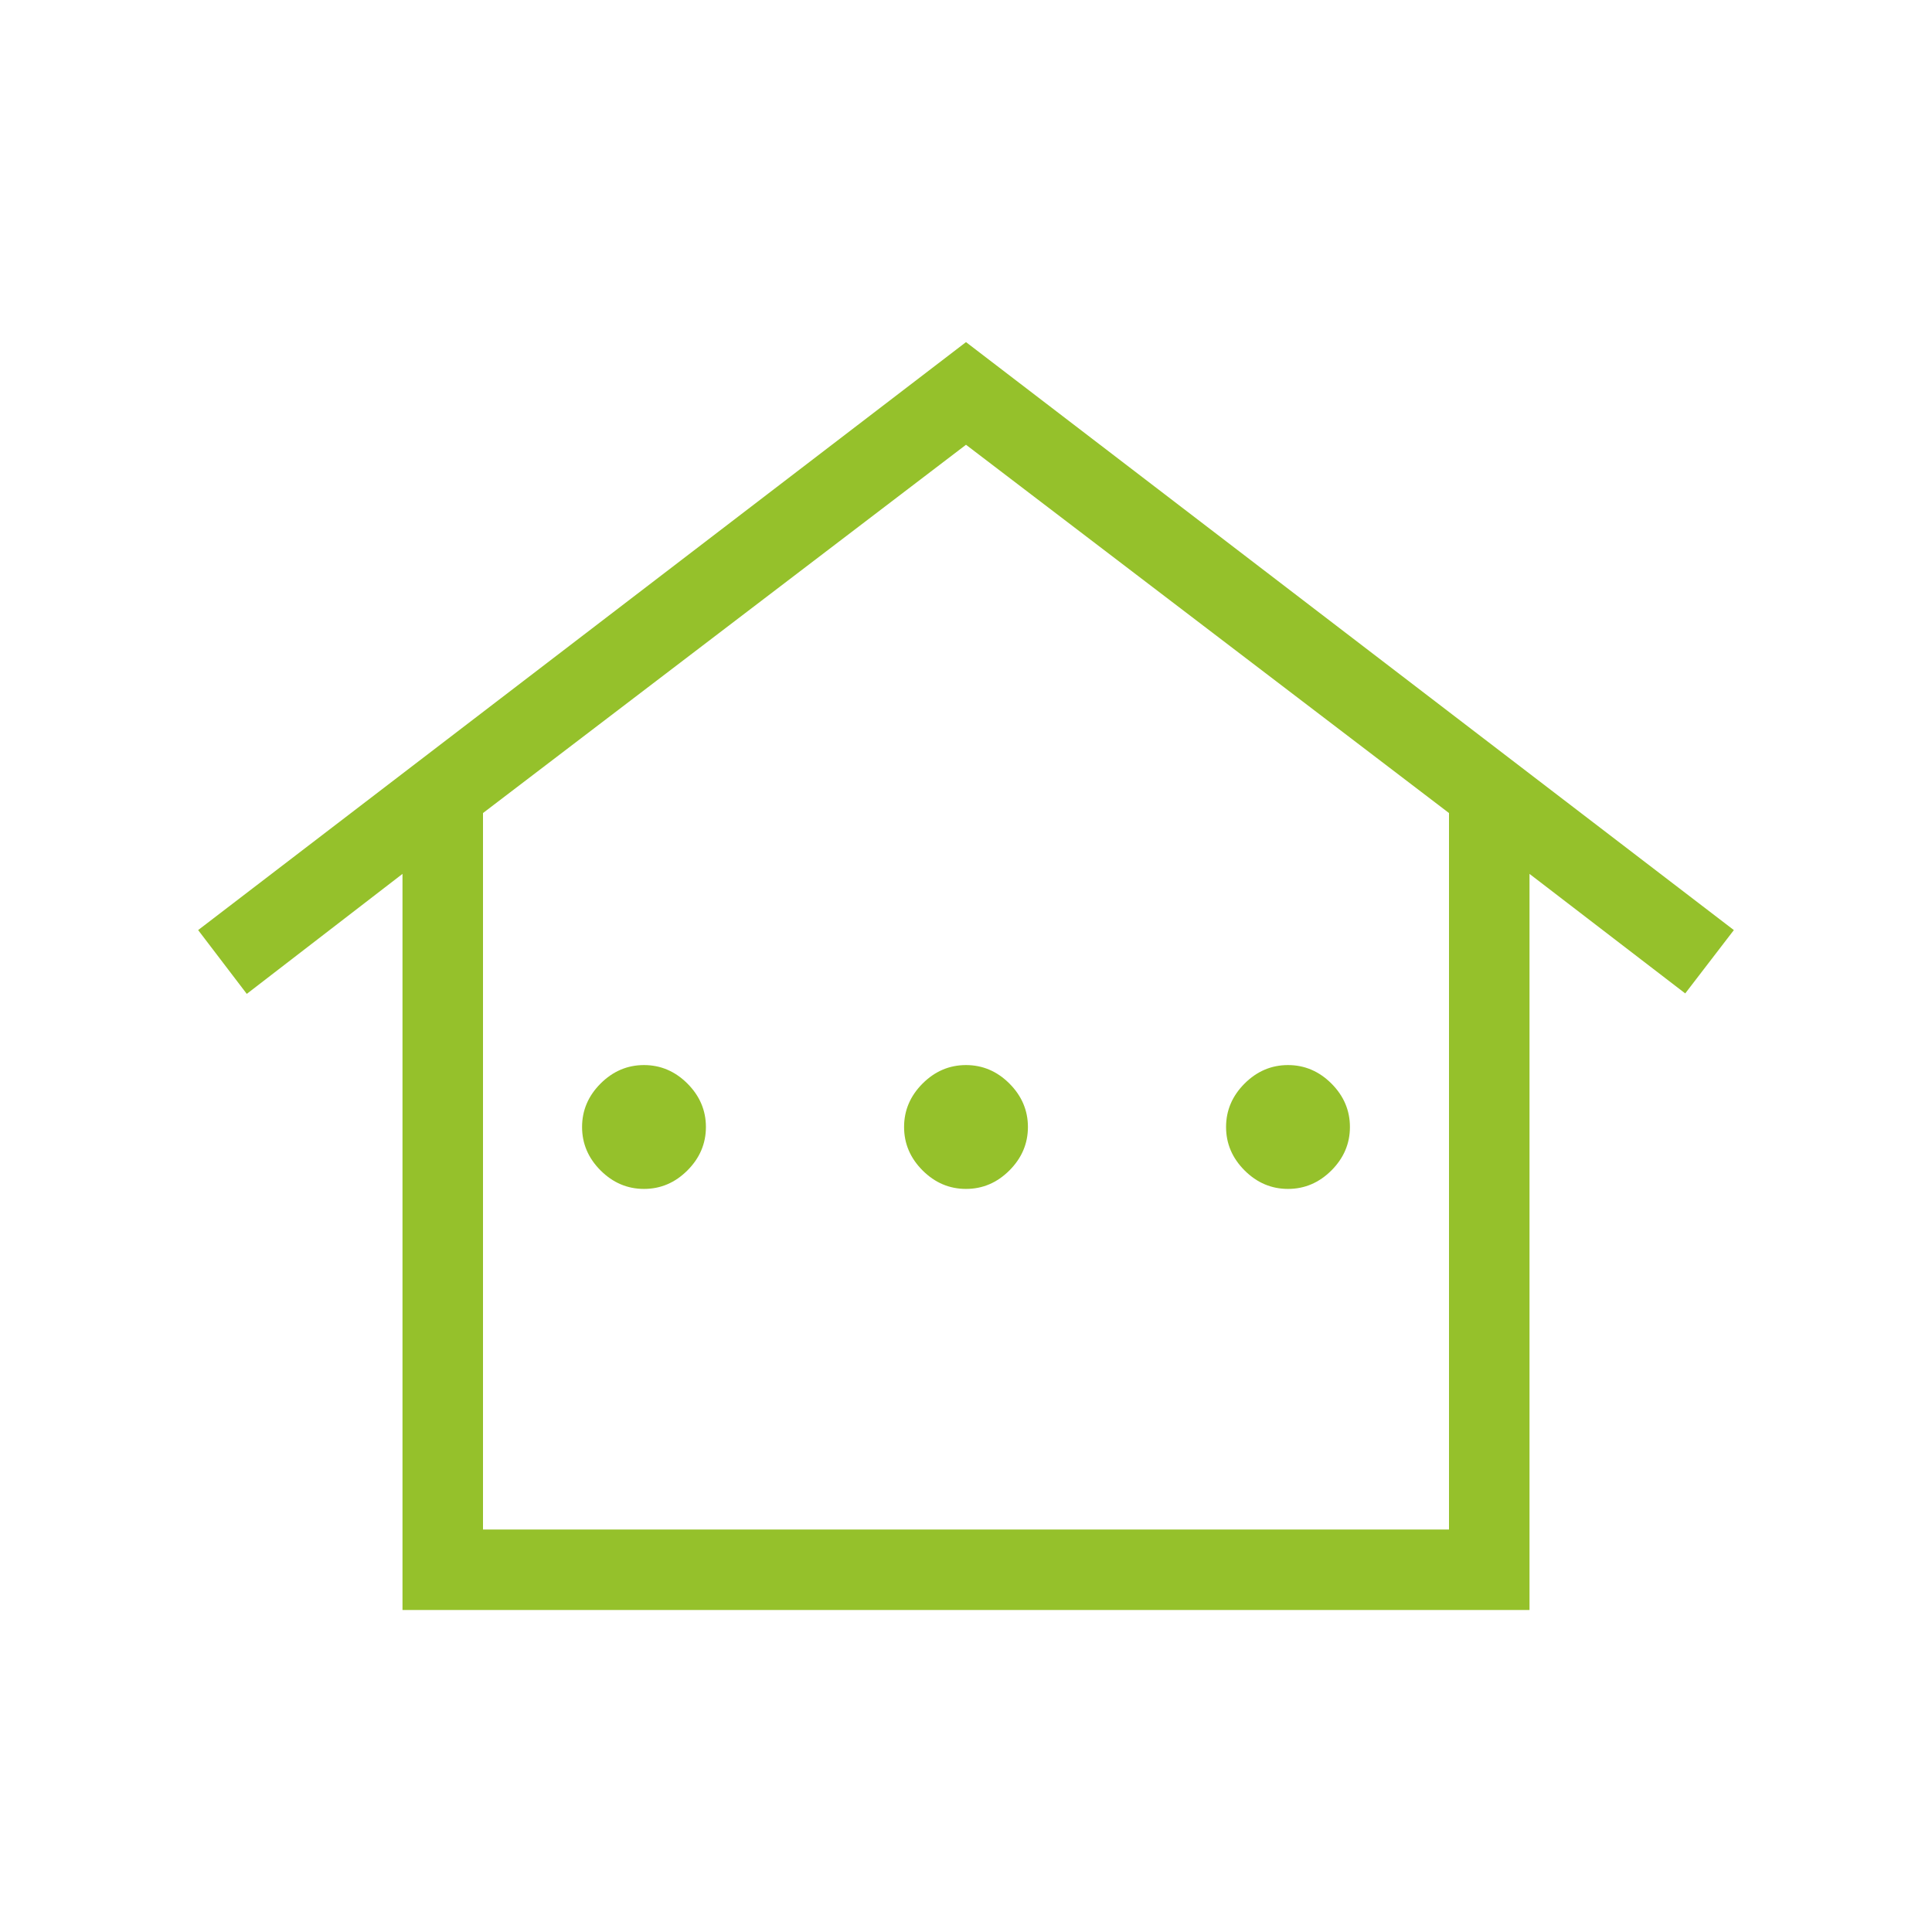 <svg width="100" height="100" viewBox="0 0 100 100" fill="none" xmlns="http://www.w3.org/2000/svg">
<path d="M20.833 83.333V45.232L12.773 51.443L10.256 48.141L50 17.708L89.744 48.141L87.227 51.419L79.167 45.232V83.333H20.833ZM25 79.167H75V42.083L50 23.021L25 42.083V79.167ZM33.333 61.538C32.474 61.538 31.724 61.219 31.085 60.581C30.447 59.942 30.128 59.193 30.128 58.333C30.128 57.474 30.447 56.724 31.085 56.085C31.724 55.447 32.474 55.128 33.333 55.128C34.193 55.128 34.942 55.447 35.581 56.085C36.219 56.724 36.538 57.474 36.538 58.333C36.538 59.193 36.219 59.942 35.581 60.581C34.942 61.219 34.193 61.538 33.333 61.538ZM50 61.538C49.14 61.538 48.391 61.219 47.752 60.581C47.114 59.942 46.795 59.193 46.795 58.333C46.795 57.474 47.114 56.724 47.752 56.085C48.391 55.447 49.14 55.128 50 55.128C50.86 55.128 51.609 55.447 52.248 56.085C52.886 56.724 53.205 57.474 53.205 58.333C53.205 59.193 52.886 59.942 52.248 60.581C51.609 61.219 50.86 61.538 50 61.538ZM66.667 61.538C65.807 61.538 65.058 61.219 64.419 60.581C63.781 59.942 63.461 59.193 63.461 58.333C63.461 57.474 63.781 56.724 64.419 56.085C65.058 55.447 65.807 55.128 66.667 55.128C67.526 55.128 68.276 55.447 68.915 56.085C69.553 56.724 69.872 57.474 69.872 58.333C69.872 59.193 69.553 59.942 68.915 60.581C68.276 61.219 67.526 61.538 66.667 61.538Z" fill="#95C12B"/>
</svg>
